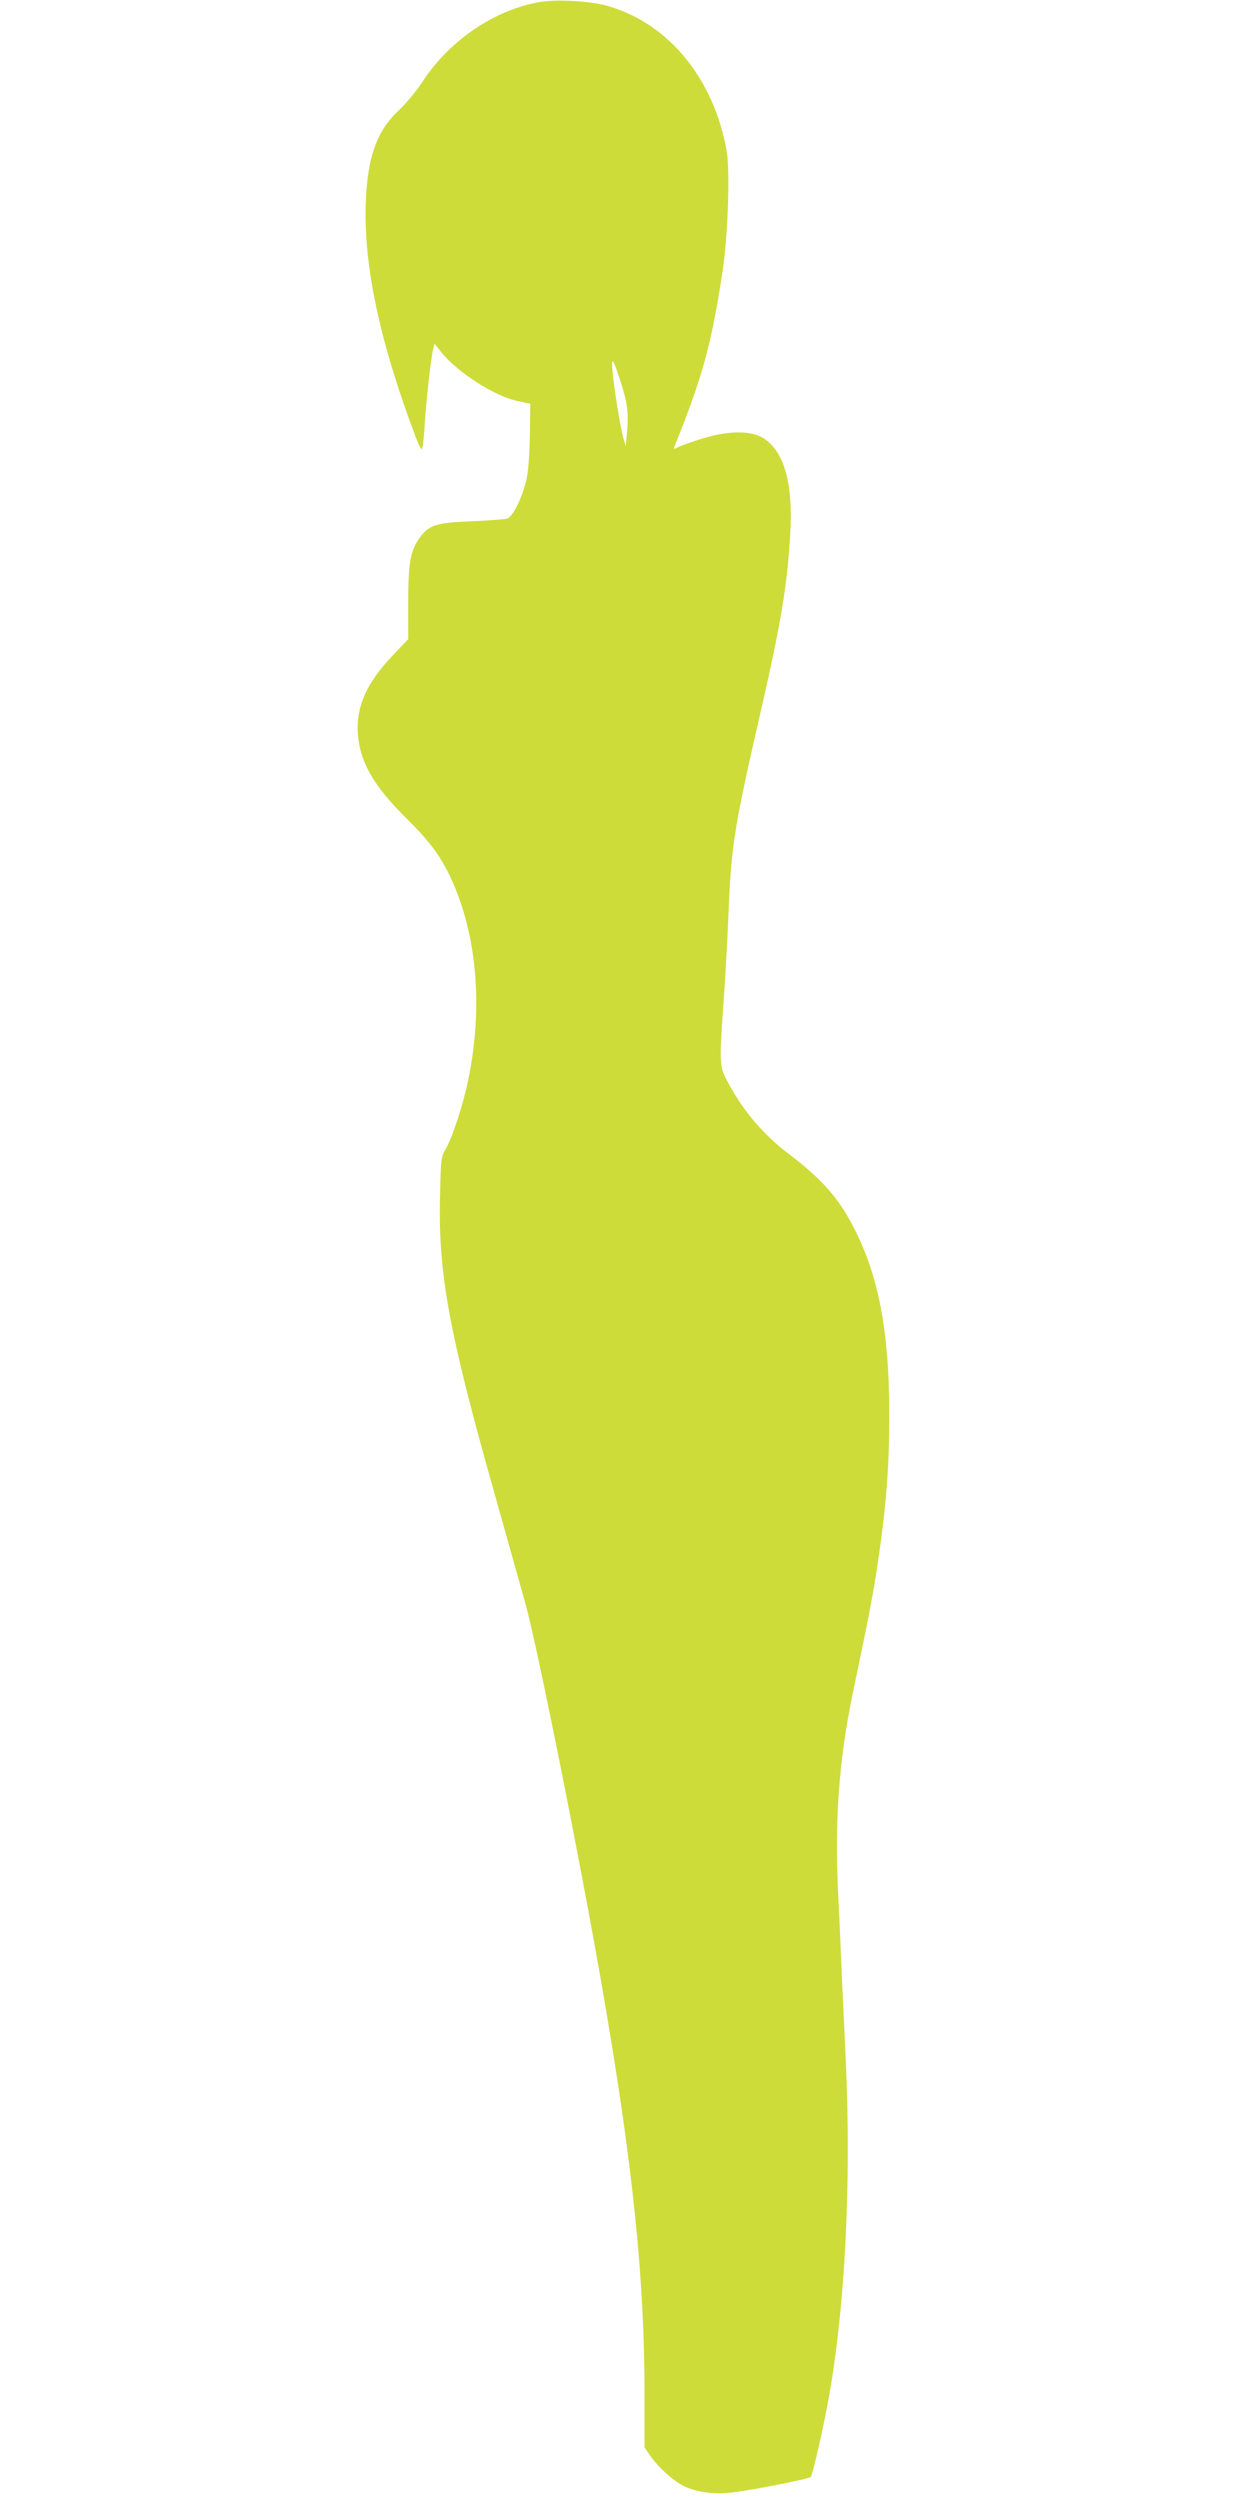 <?xml version="1.0" standalone="no"?>
<!DOCTYPE svg PUBLIC "-//W3C//DTD SVG 20010904//EN"
 "http://www.w3.org/TR/2001/REC-SVG-20010904/DTD/svg10.dtd">
<svg version="1.0" xmlns="http://www.w3.org/2000/svg"
 width="640pt" height="1280pt" viewBox="0 0 640 1280"
 preserveAspectRatio="xMidYMid meet">
<g transform="translate(0,1280) scale(0.1,-0.1)"
fill="#cddc39" stroke="none">
<path d="M2760 12789 c-231 -41 -458 -196 -596 -406 -31 -48 -85 -113 -119
-145 -114 -105 -163 -238 -172 -470 -13 -324 71 -719 257 -1210 12 -32 25 -58
29 -58 5 0 11 53 15 118 7 127 33 353 44 395 l7 27 34 -43 c85 -105 275 -227
394 -251 l62 -13 -2 -161 c-2 -102 -8 -186 -18 -229 -21 -91 -69 -189 -98
-198 -12 -4 -94 -10 -182 -14 -183 -7 -220 -19 -268 -87 -46 -65 -57 -128 -57
-333 l0 -183 -82 -87 c-130 -136 -185 -260 -176 -395 10 -146 79 -267 243
-430 118 -117 168 -182 220 -284 144 -290 182 -674 103 -1057 -25 -125 -80
-294 -114 -354 -26 -44 -27 -53 -31 -246 -10 -396 45 -696 284 -1540 57 -203
126 -449 153 -545 62 -222 294 -1385 399 -2000 152 -882 211 -1458 211 -2053
l0 -268 29 -42 c42 -61 125 -135 177 -158 72 -32 157 -42 254 -29 114 15 382
68 391 78 8 8 49 183 78 329 95 478 132 1147 101 1813 -5 113 -14 306 -20 430
-5 124 -14 324 -20 445 -16 357 7 662 76 994 90 431 104 507 128 666 43 290
59 493 59 750 1 445 -56 737 -194 993 -72 135 -157 229 -314 349 -136 103
-233 216 -314 364 -49 90 -49 92 -26 424 9 121 20 324 25 450 13 337 30 444
156 993 114 494 146 687 161 967 13 256 -38 418 -150 478 -64 34 -182 30 -309
-11 -54 -17 -108 -36 -119 -43 -18 -9 -21 -9 -17 2 143 353 192 529 248 904
27 174 38 510 21 609 -65 373 -297 656 -611 746 -86 25 -264 35 -350 19z m415
-1935 c36 -109 44 -166 36 -259 l-7 -80 -12 41 c-15 51 -49 259 -56 344 -7 77
2 67 39 -46z"/>
</g>
</svg>
